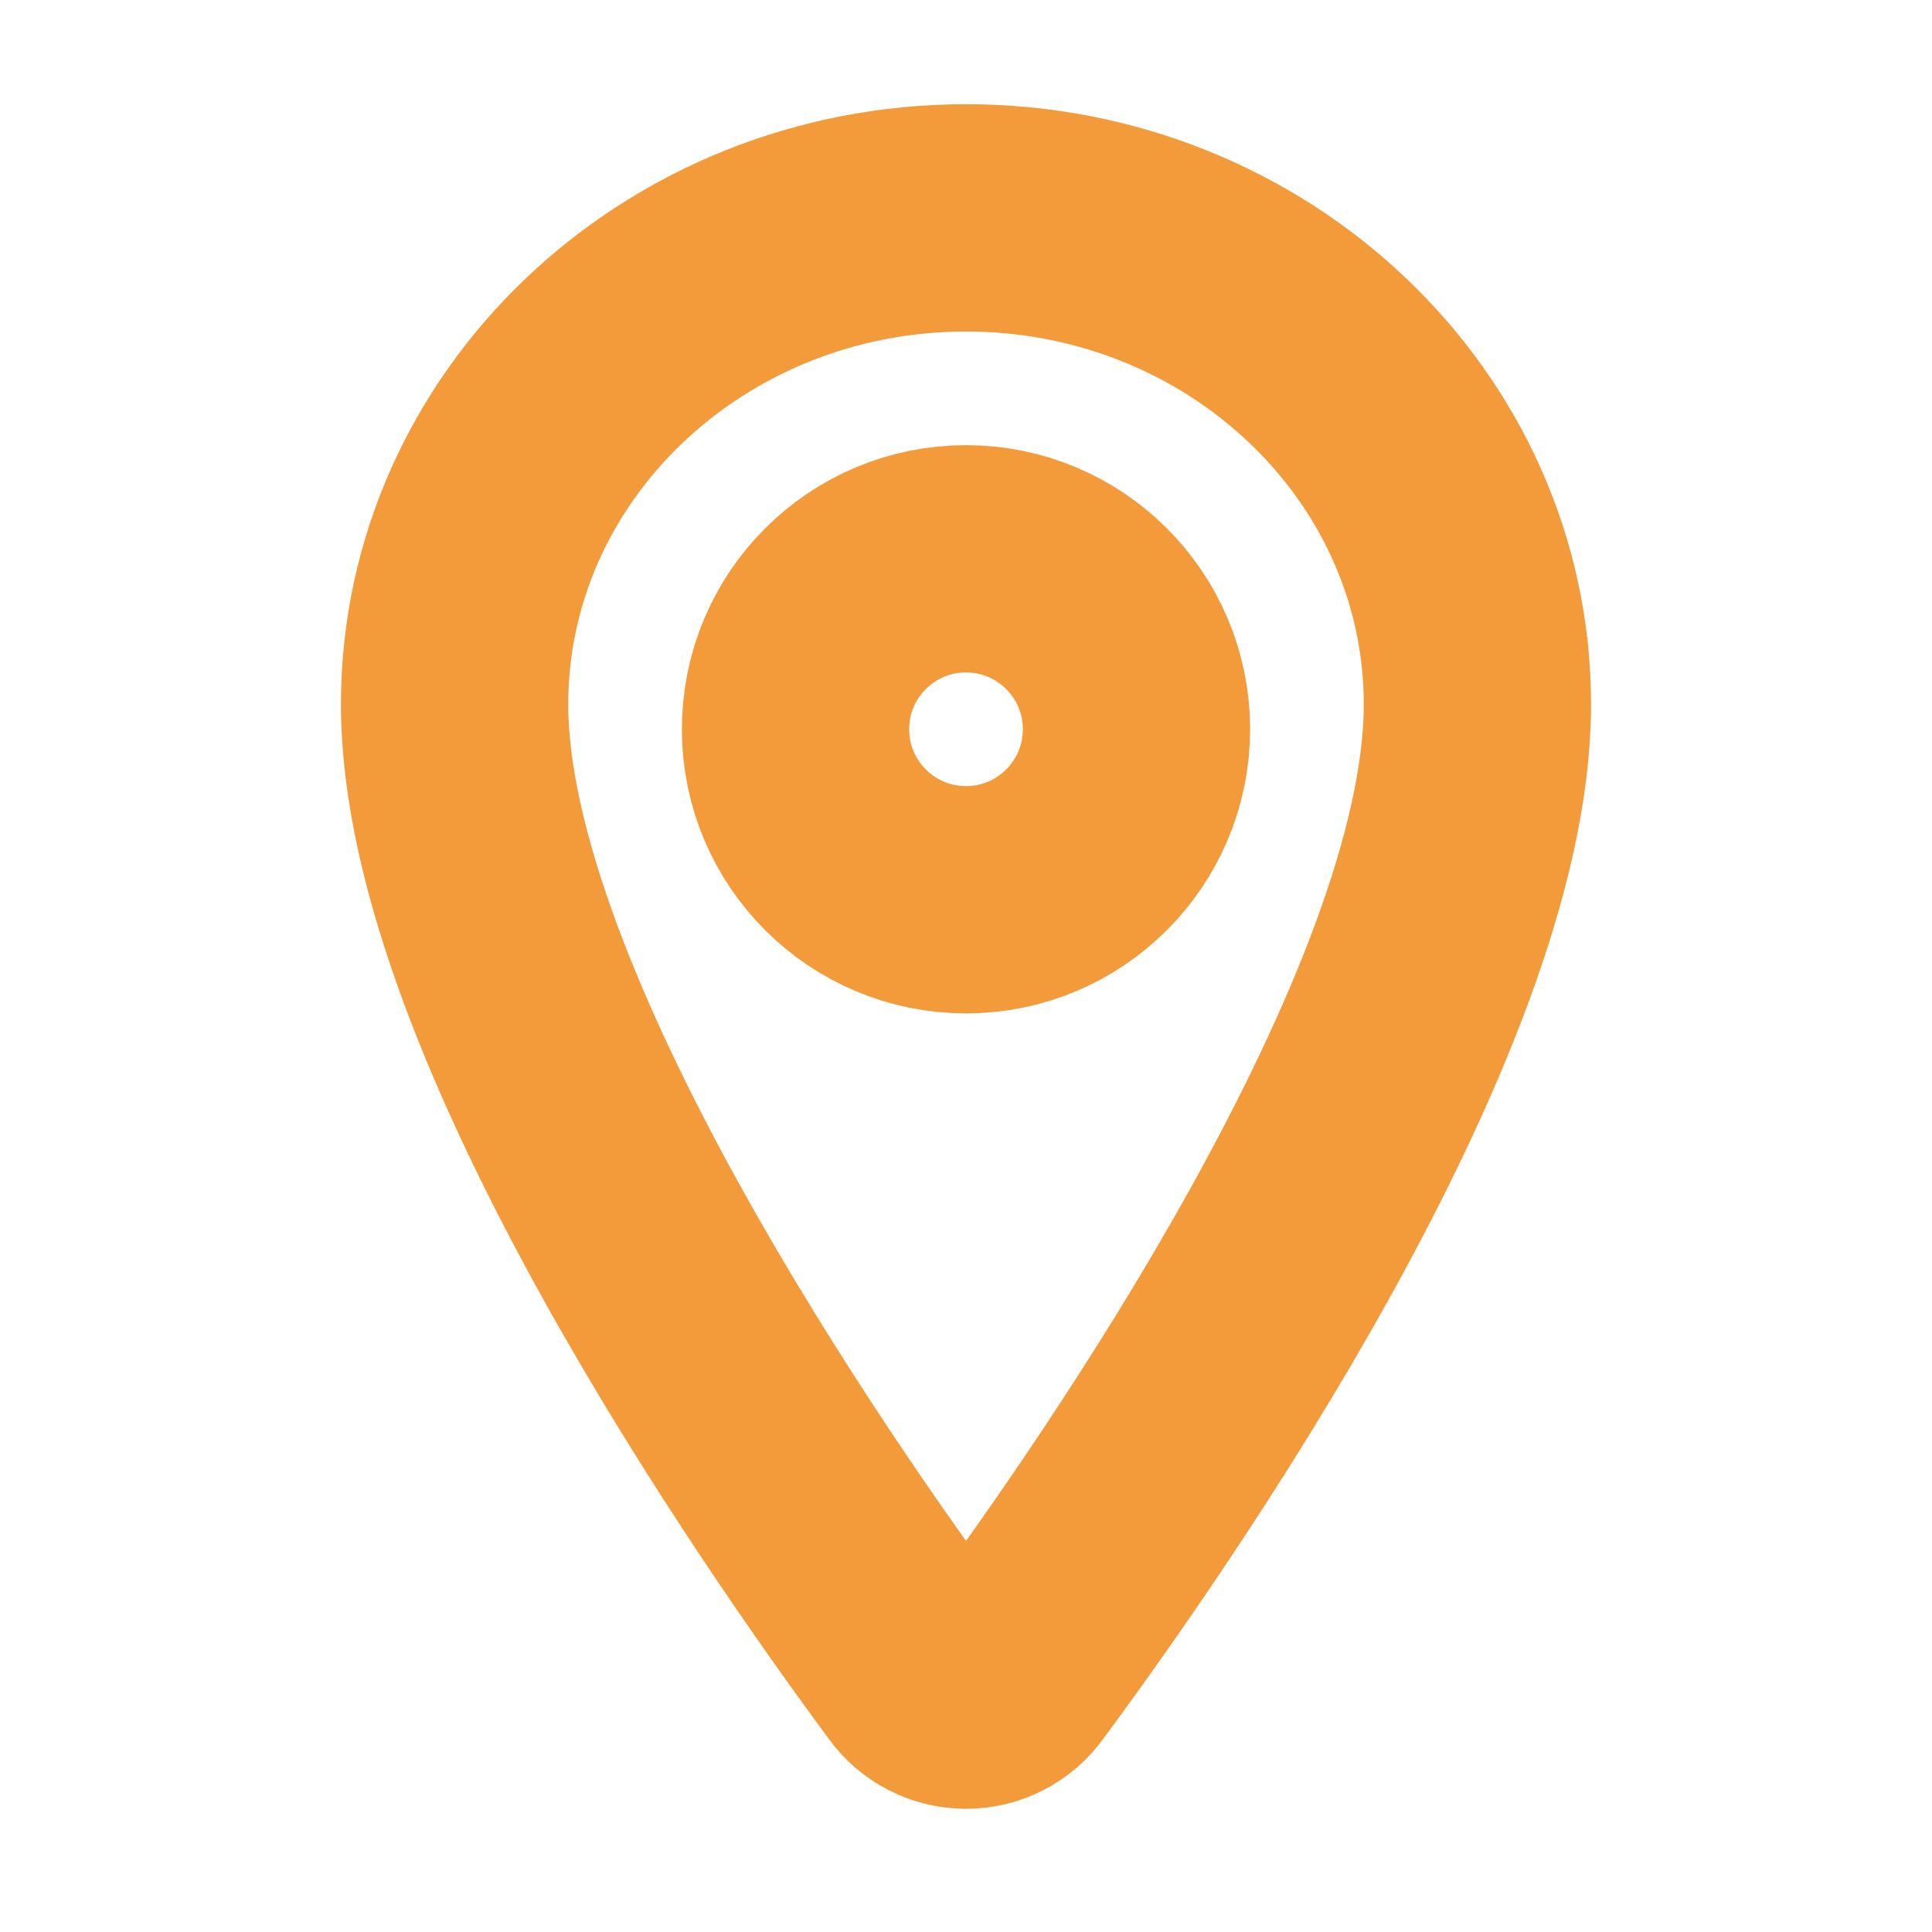 <svg width="17" height="17" viewBox="0 0 17 17" fill="none" xmlns="http://www.w3.org/2000/svg">
<g clip-path="url(#clip0_150_797)">
<path d="M8.5 1.917C6.016 1.917 4 3.835 4 6.198C4 8.916 7 13.225 8.102 14.713C8.147 14.776 8.207 14.827 8.276 14.862C8.346 14.898 8.422 14.916 8.5 14.916C8.578 14.916 8.654 14.898 8.724 14.862C8.793 14.827 8.853 14.776 8.898 14.713C10 13.226 13 8.919 13 6.198C13 3.835 10.984 1.917 8.5 1.917Z" stroke="#F39B3A" stroke-width="2" stroke-linecap="round" stroke-linejoin="round"/>
<path d="M8.5 7.917C9.328 7.917 10 7.245 10 6.417C10 5.588 9.328 4.917 8.5 4.917C7.672 4.917 7 5.588 7 6.417C7 7.245 7.672 7.917 8.5 7.917Z" stroke="#F39B3A" stroke-width="2" stroke-linecap="round" stroke-linejoin="round"/>
</g>
<defs>
<clipPath id="clip0_150_797">
<rect width="16" height="16" fill="white" transform="translate(0.5 0.417)"/>
</clipPath>
</defs>
</svg>
